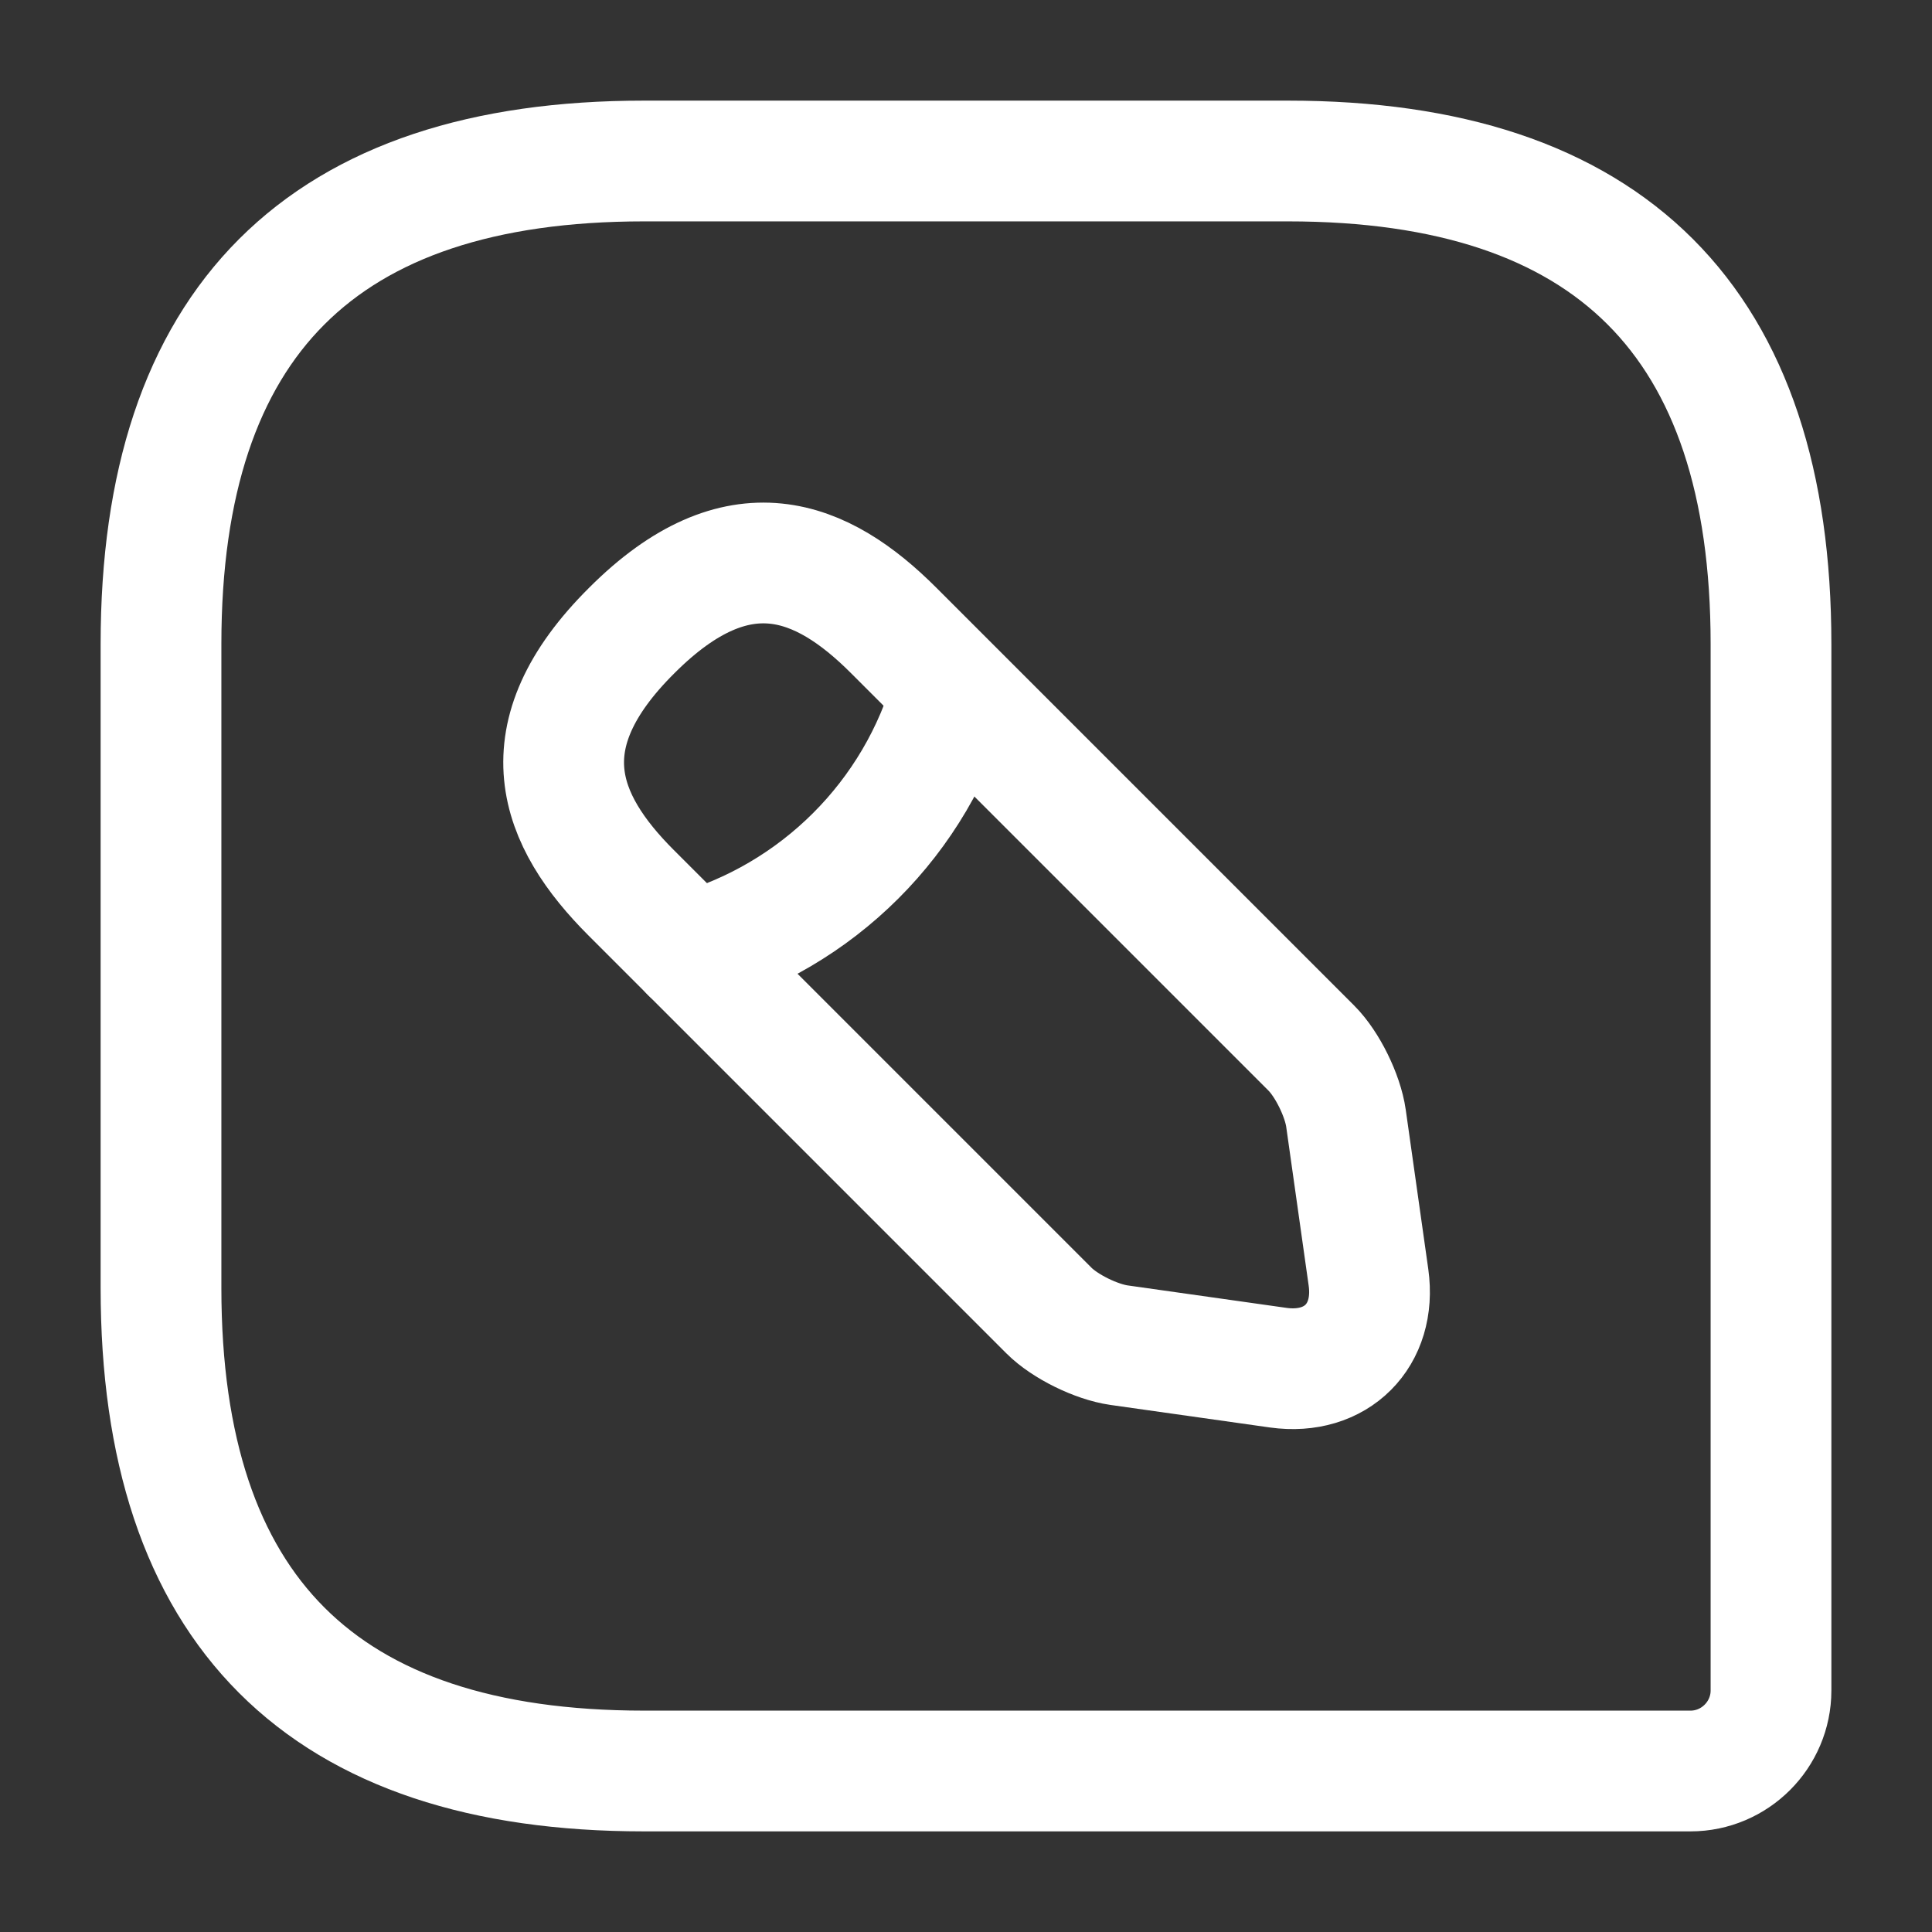 <svg width="24" height="24" viewBox="0 0 24 24" fill="none" xmlns="http://www.w3.org/2000/svg">
<rect x="0" y="0" width="24" height="24" fill="#333333" stroke="none"/>
<path d="M2 8L2 16C2 20 4 22 8 22L21 22C21.55 22 22 21.55 22 21L22 8C22 4 20 2 16 2L8 2C4 2 2 4 2 8Z" stroke="white" stroke-width="1.5" stroke-linecap="round" stroke-linejoin="round"/>
<path d="M7.84 11.09L13.03 16.28C13.23 16.48 13.62 16.67 13.9 16.71L15.88 16.99C16.6 17.09 17.1 16.59 17 15.87L16.72 13.89C16.68 13.61 16.49 13.22 16.29 13.02L11.1 7.83C10.21 6.94 9.17 6.51 7.85 7.83C6.52 9.15 6.94 10.19 7.84 11.09Z" stroke="white" stroke-width="1.5" stroke-miterlimit="10" stroke-linecap="round" stroke-linejoin="round"/>
<path d="M8.58 11.83C10.15 11.39 11.39 10.16 11.83 8.58" stroke="white" stroke-width="1.5" stroke-miterlimit="10" stroke-linecap="round" stroke-linejoin="round"/>
</svg>
